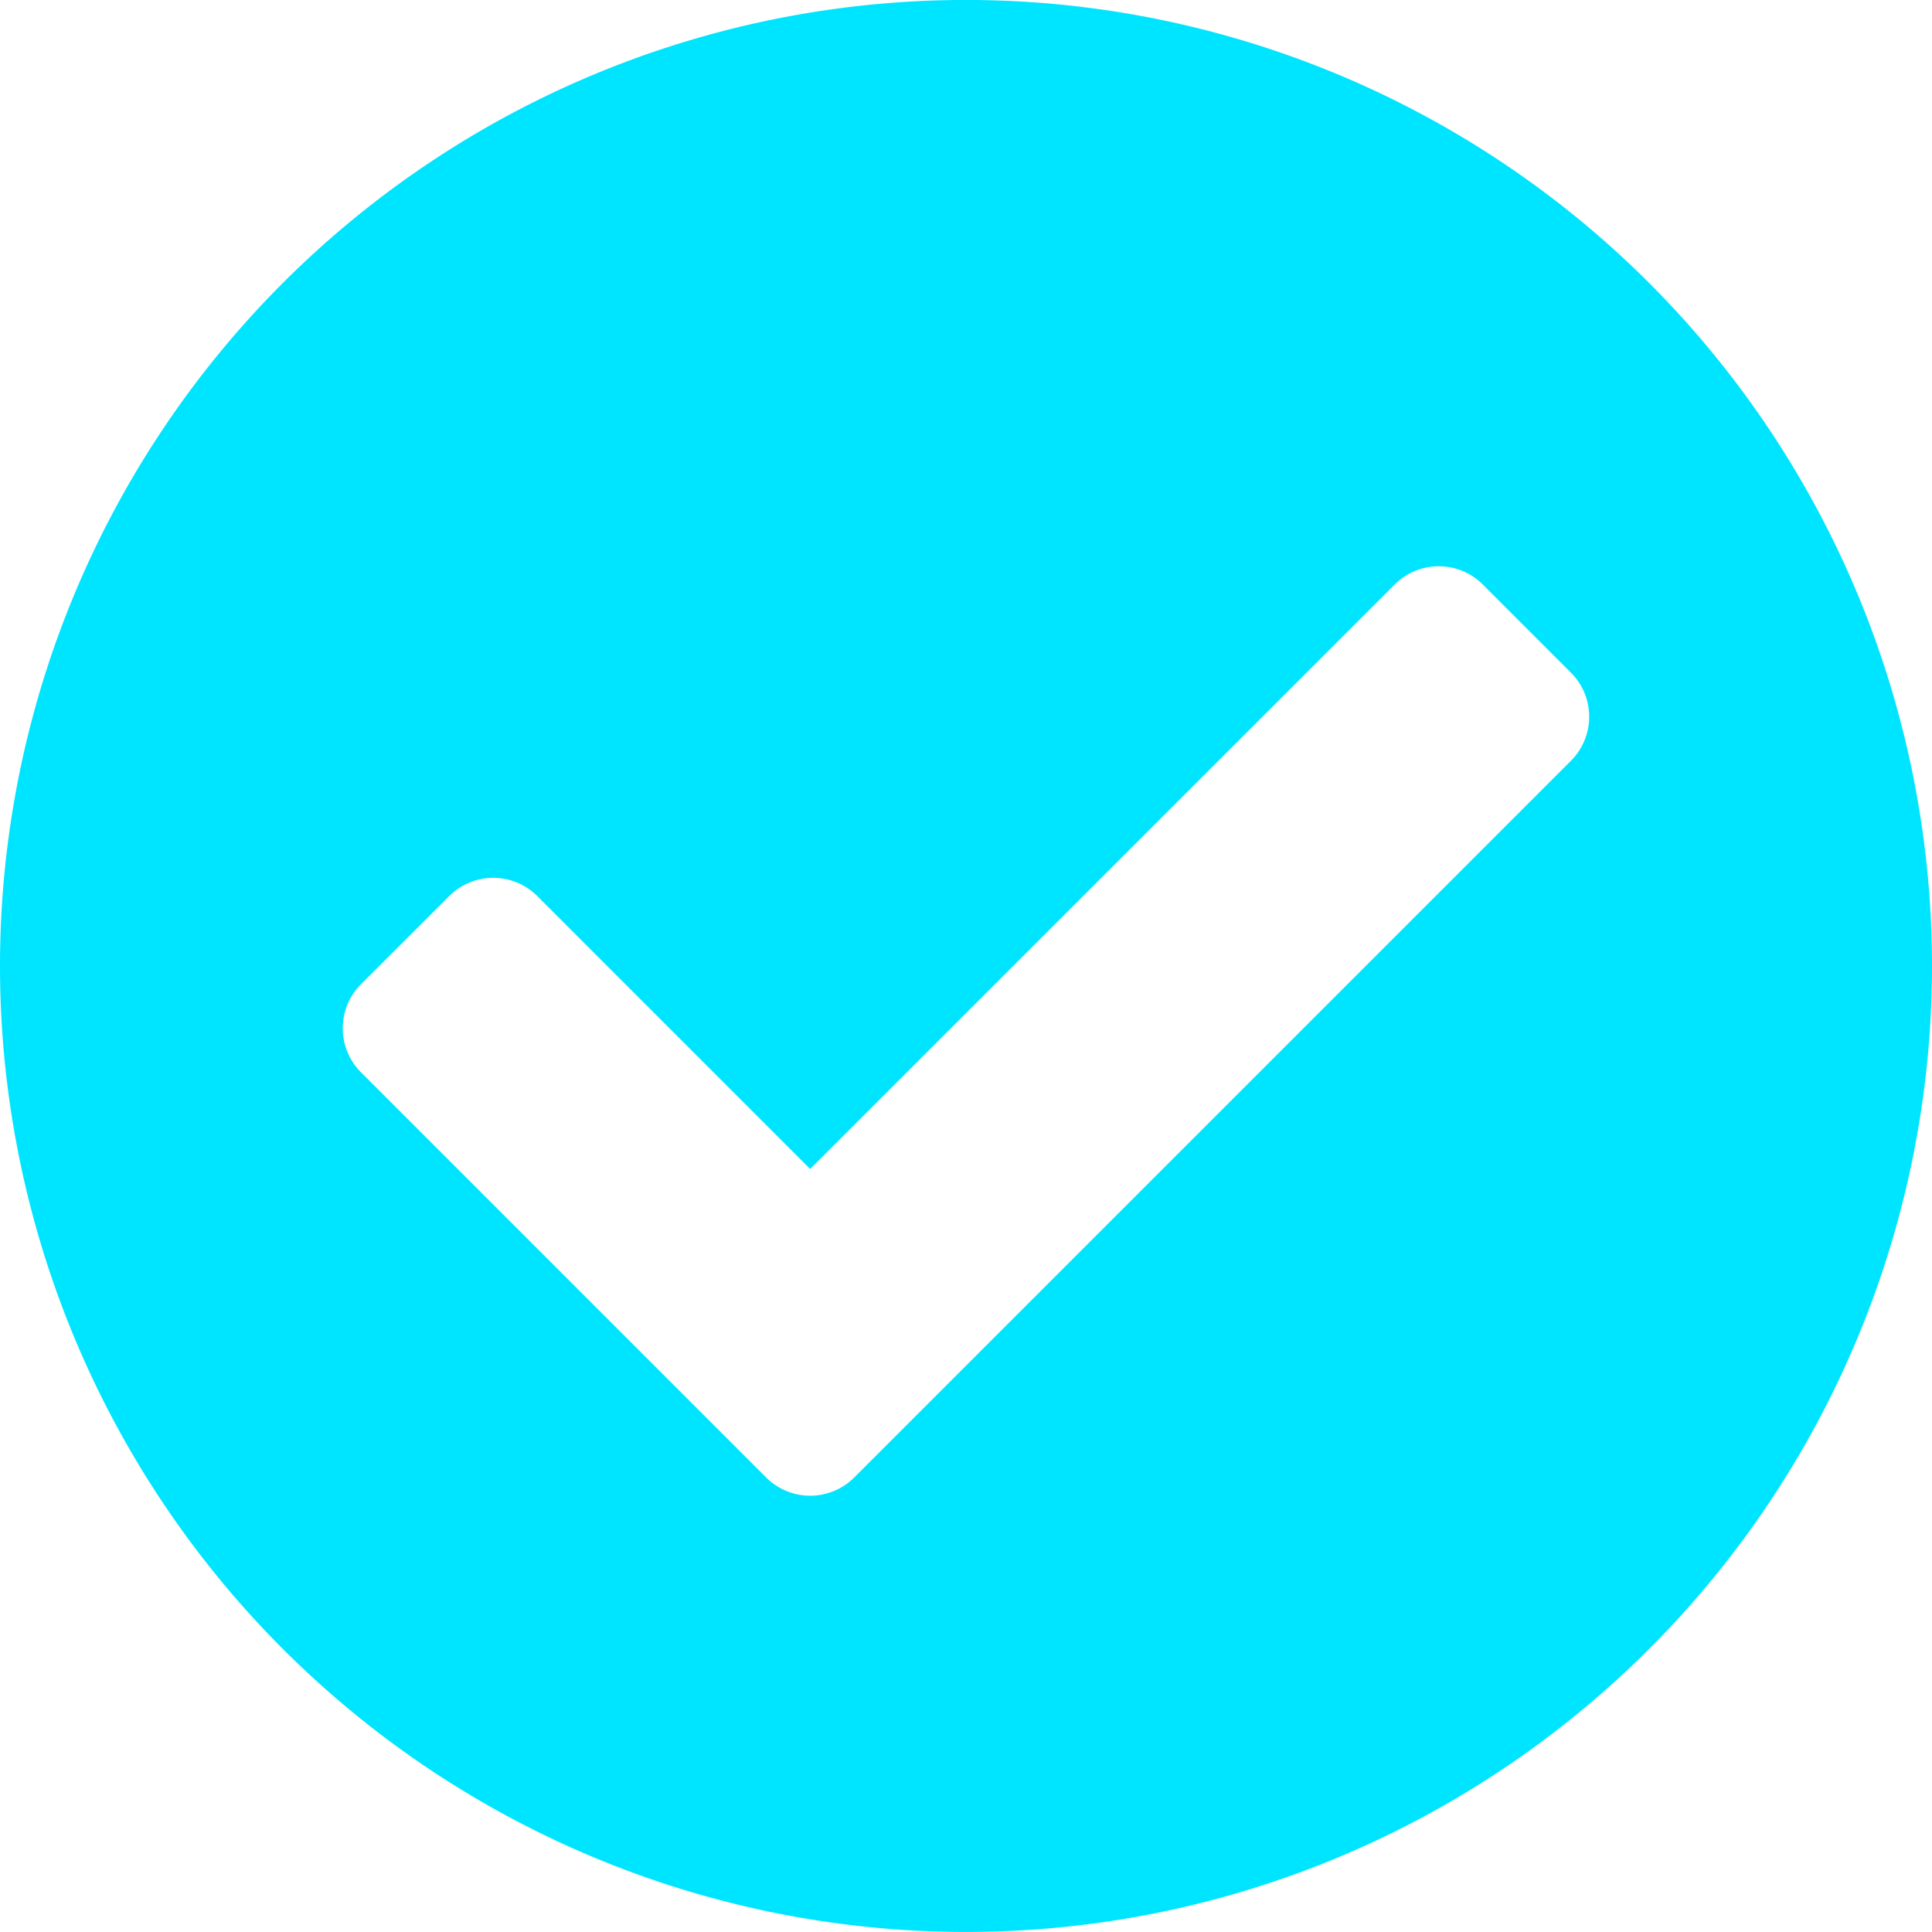 <svg xmlns="http://www.w3.org/2000/svg" width="44" height="44" viewBox="0 0 44 44">
  <path id="Icon_awesome-check-circle" data-name="Icon awesome-check-circle" d="M44.563,22.562a22,22,0,1,1-22-22A22,22,0,0,1,44.563,22.562ZM20.018,34.211,36.34,17.889a1.419,1.419,0,0,0,0-2.007l-2.007-2.007a1.419,1.419,0,0,0-2.007,0L19.014,27.186,12.8,20.971a1.419,1.419,0,0,0-2.007,0L8.785,22.978a1.419,1.419,0,0,0,0,2.007l9.226,9.226a1.419,1.419,0,0,0,2.007,0Z" transform="translate(-0.563 -0.563)" fill="#00e5ff"/>
</svg>

